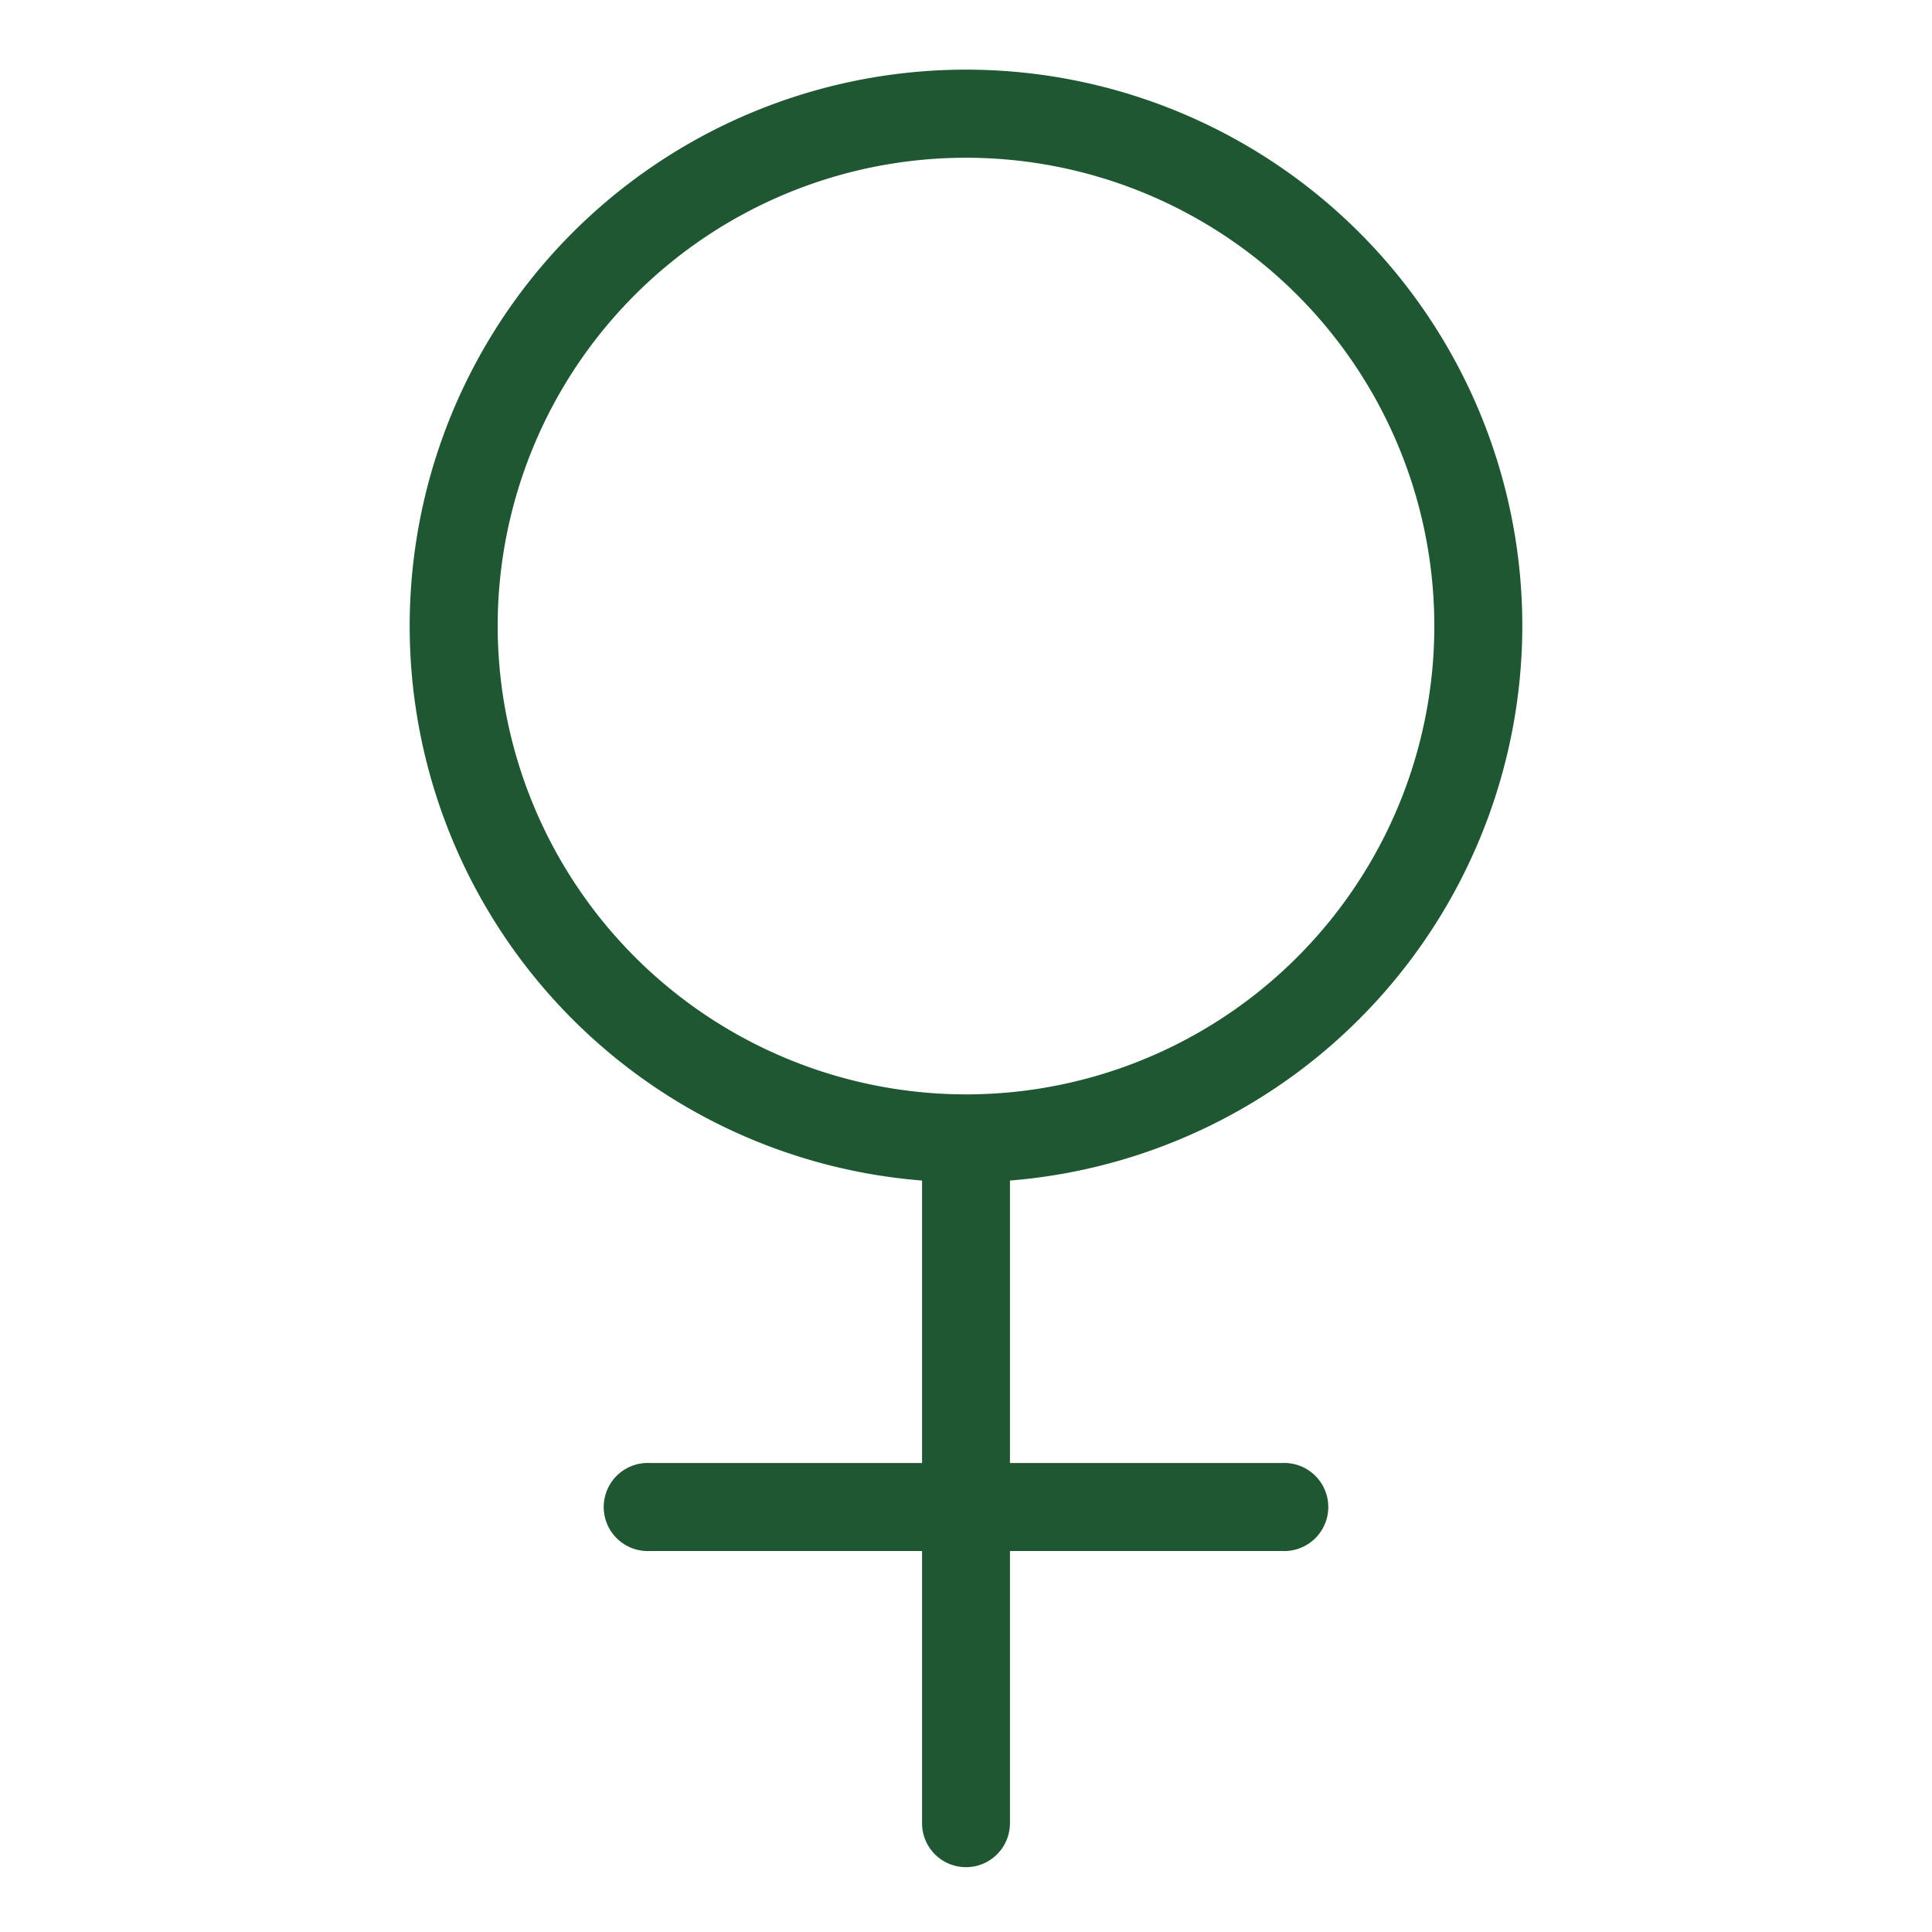 <svg id="Layer_1" data-name="Layer 1" xmlns="http://www.w3.org/2000/svg" viewBox="0 0 200 200"><defs><style>.cls-1{fill:#1f5733;}</style></defs><title>NBMC_Womens_health_050418</title><path class="cls-1" d="M157.59,64.81a57.59,57.59,0,1,0-62.14,57.4v29.24H67.27a4.56,4.56,0,1,0,0,9.11H95.45v28.18a4.55,4.55,0,0,0,9.1,0V160.56h28.18a4.56,4.56,0,1,0,0-9.11H104.55V122.21A57.67,57.67,0,0,0,157.59,64.81Zm-106.07,0A48.48,48.48,0,1,1,100,113.29,48.53,48.53,0,0,1,51.52,64.81Z"/></svg>